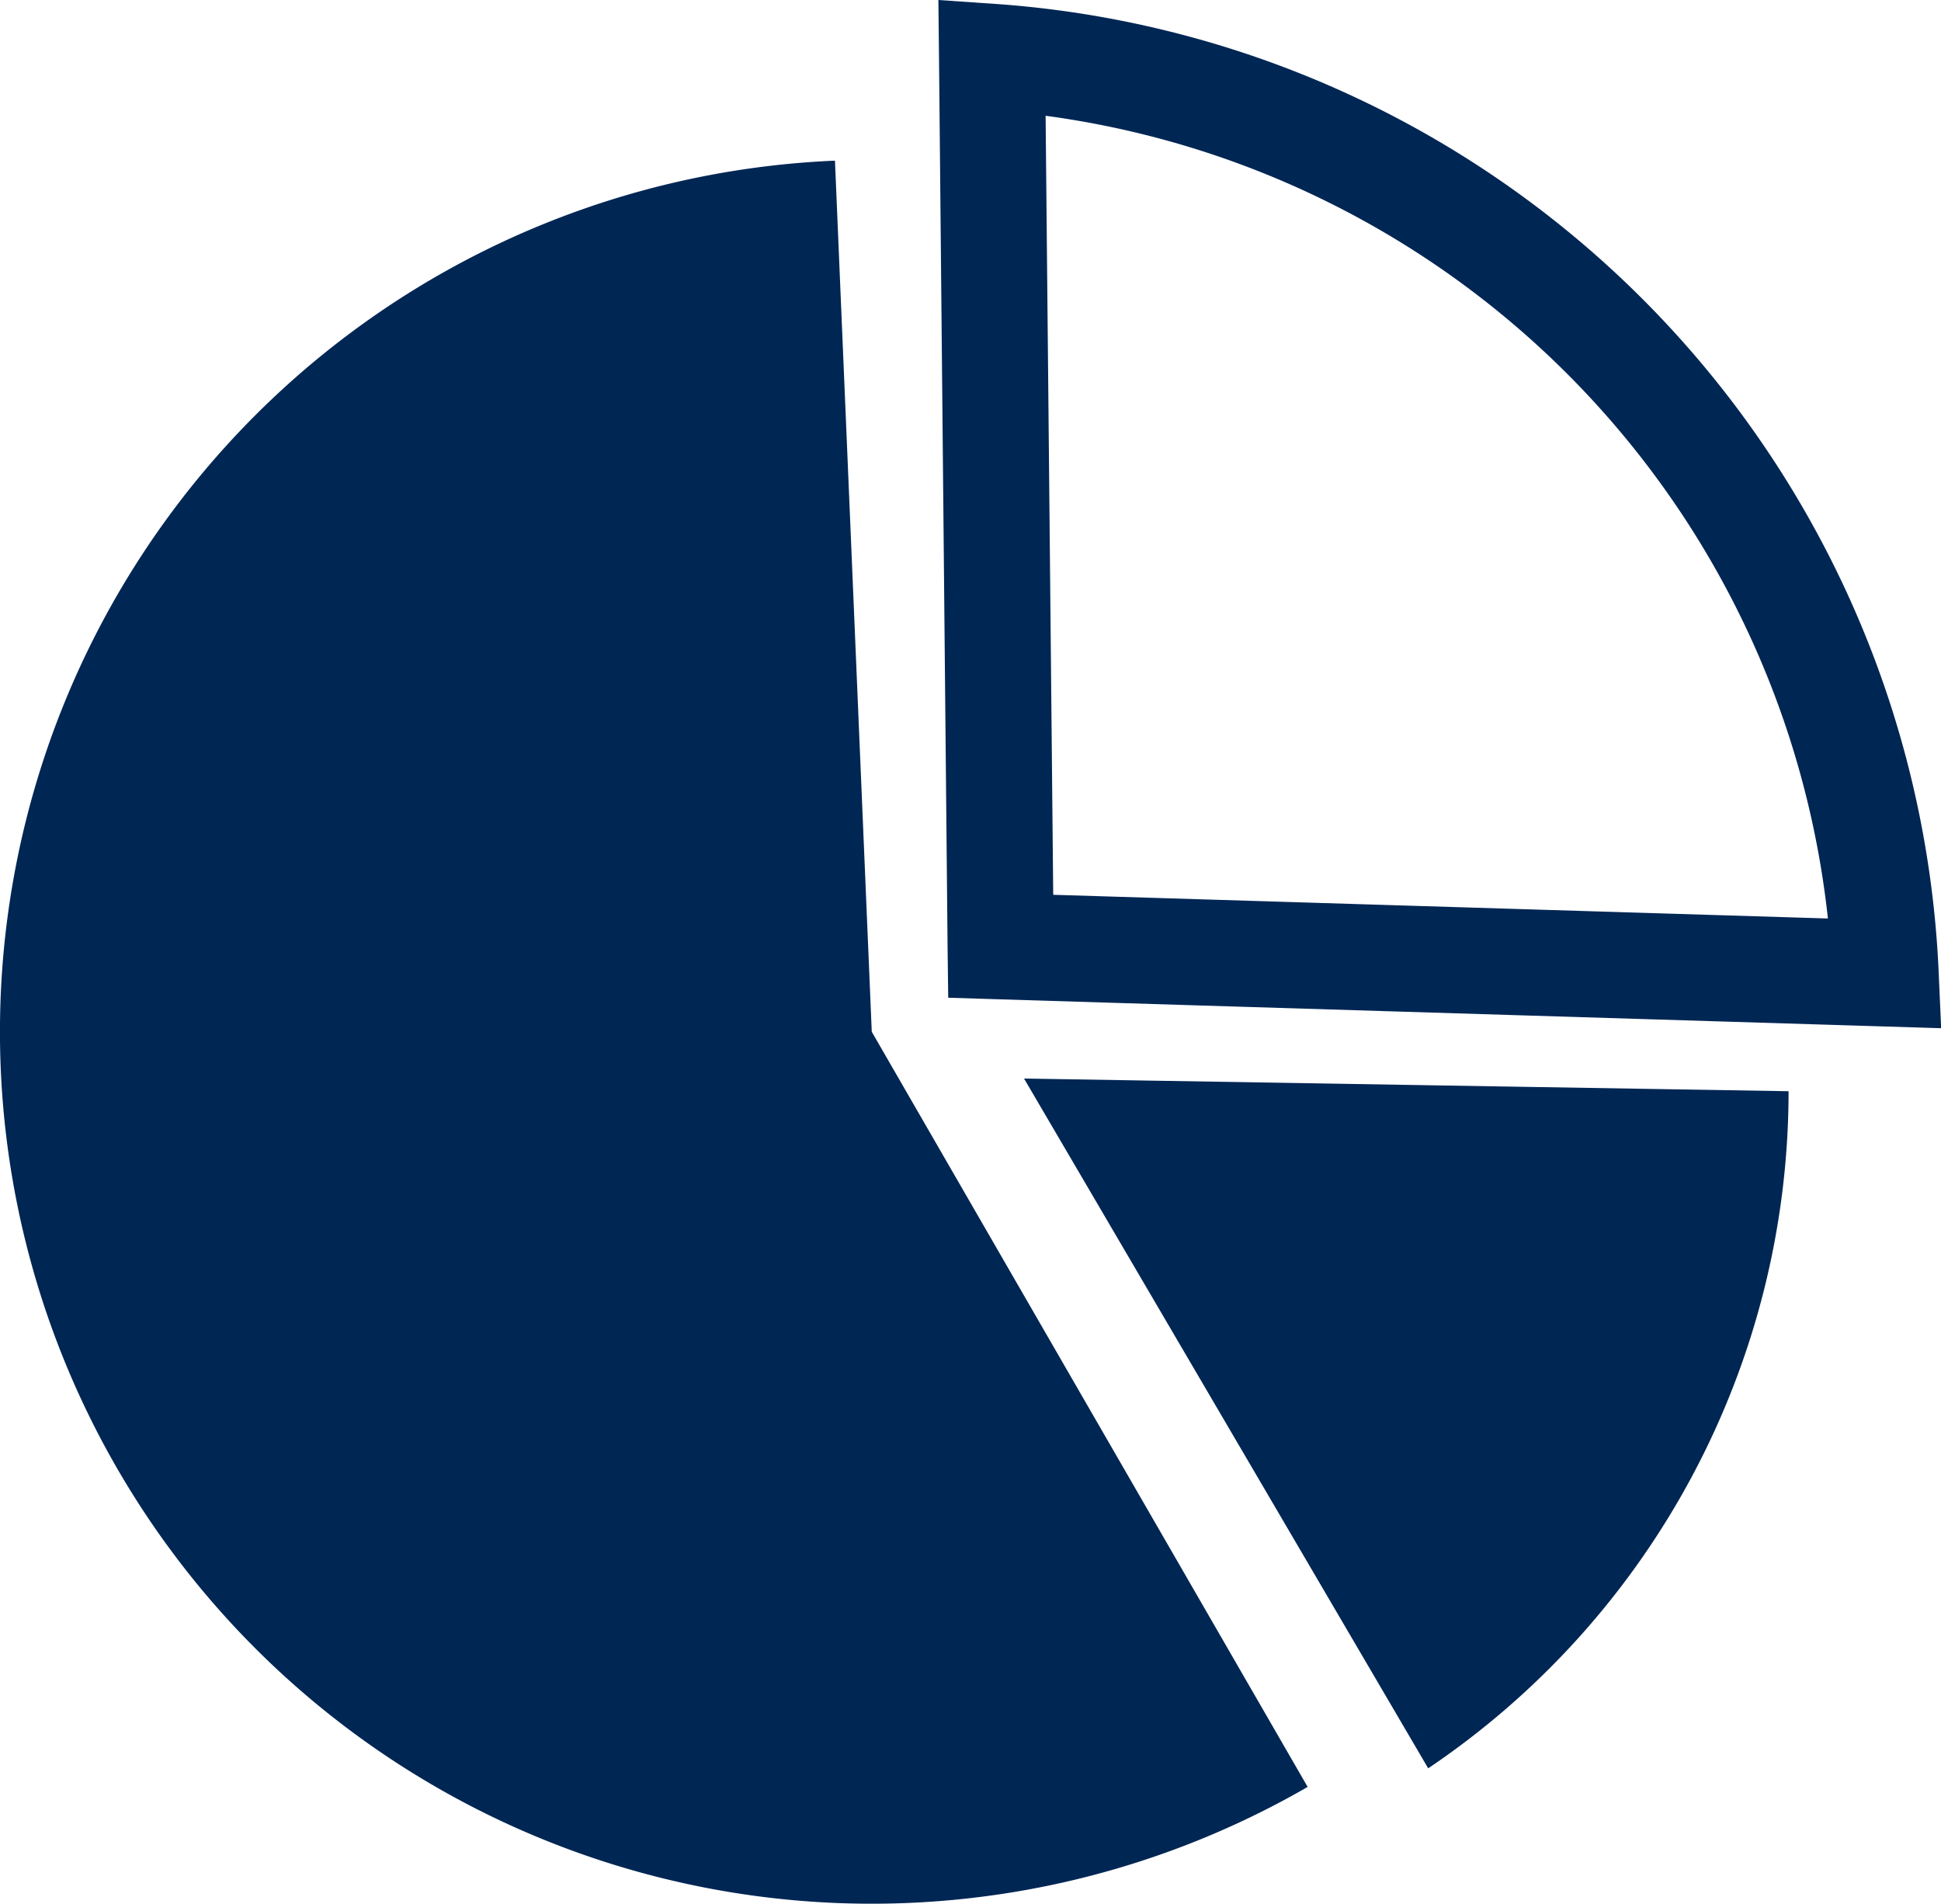 <svg xmlns="http://www.w3.org/2000/svg" xmlns:xlink="http://www.w3.org/1999/xlink" width="61.185" height="60" viewBox="0 0 61.185 60">
  <defs>
    <clipPath id="clip-path">
      <rect id="Rectangle_89" data-name="Rectangle 89" width="61.185" height="60" transform="translate(1173 134)" fill="#fff"/>
    </clipPath>
  </defs>
  <g id="Group_394" data-name="Group 394" transform="translate(-1173 -134)" clip-path="url(#clip-path)">
    <path id="Path_451" data-name="Path 451" d="M1205.28,167.993l24.1.4a25.731,25.731,0,0,1-11.36,21.341Zm-2.41-4.157-.27-28.029-.02-1.807,1.8.124h.01a32,32,0,0,1,29.72,30.483l.08,1.8-1.8-.055-27.9-.856-1.6-.05Zm3.09-26.186.24,24.552,24.42.747a28.63,28.63,0,0,0-24.66-25.3Zm-5.48,28.87,13.74,23.8a27.481,27.481,0,1,1-14.9-51.256Z" fill="#002654" fill-rule="evenodd"/>
  </g>
</svg>
